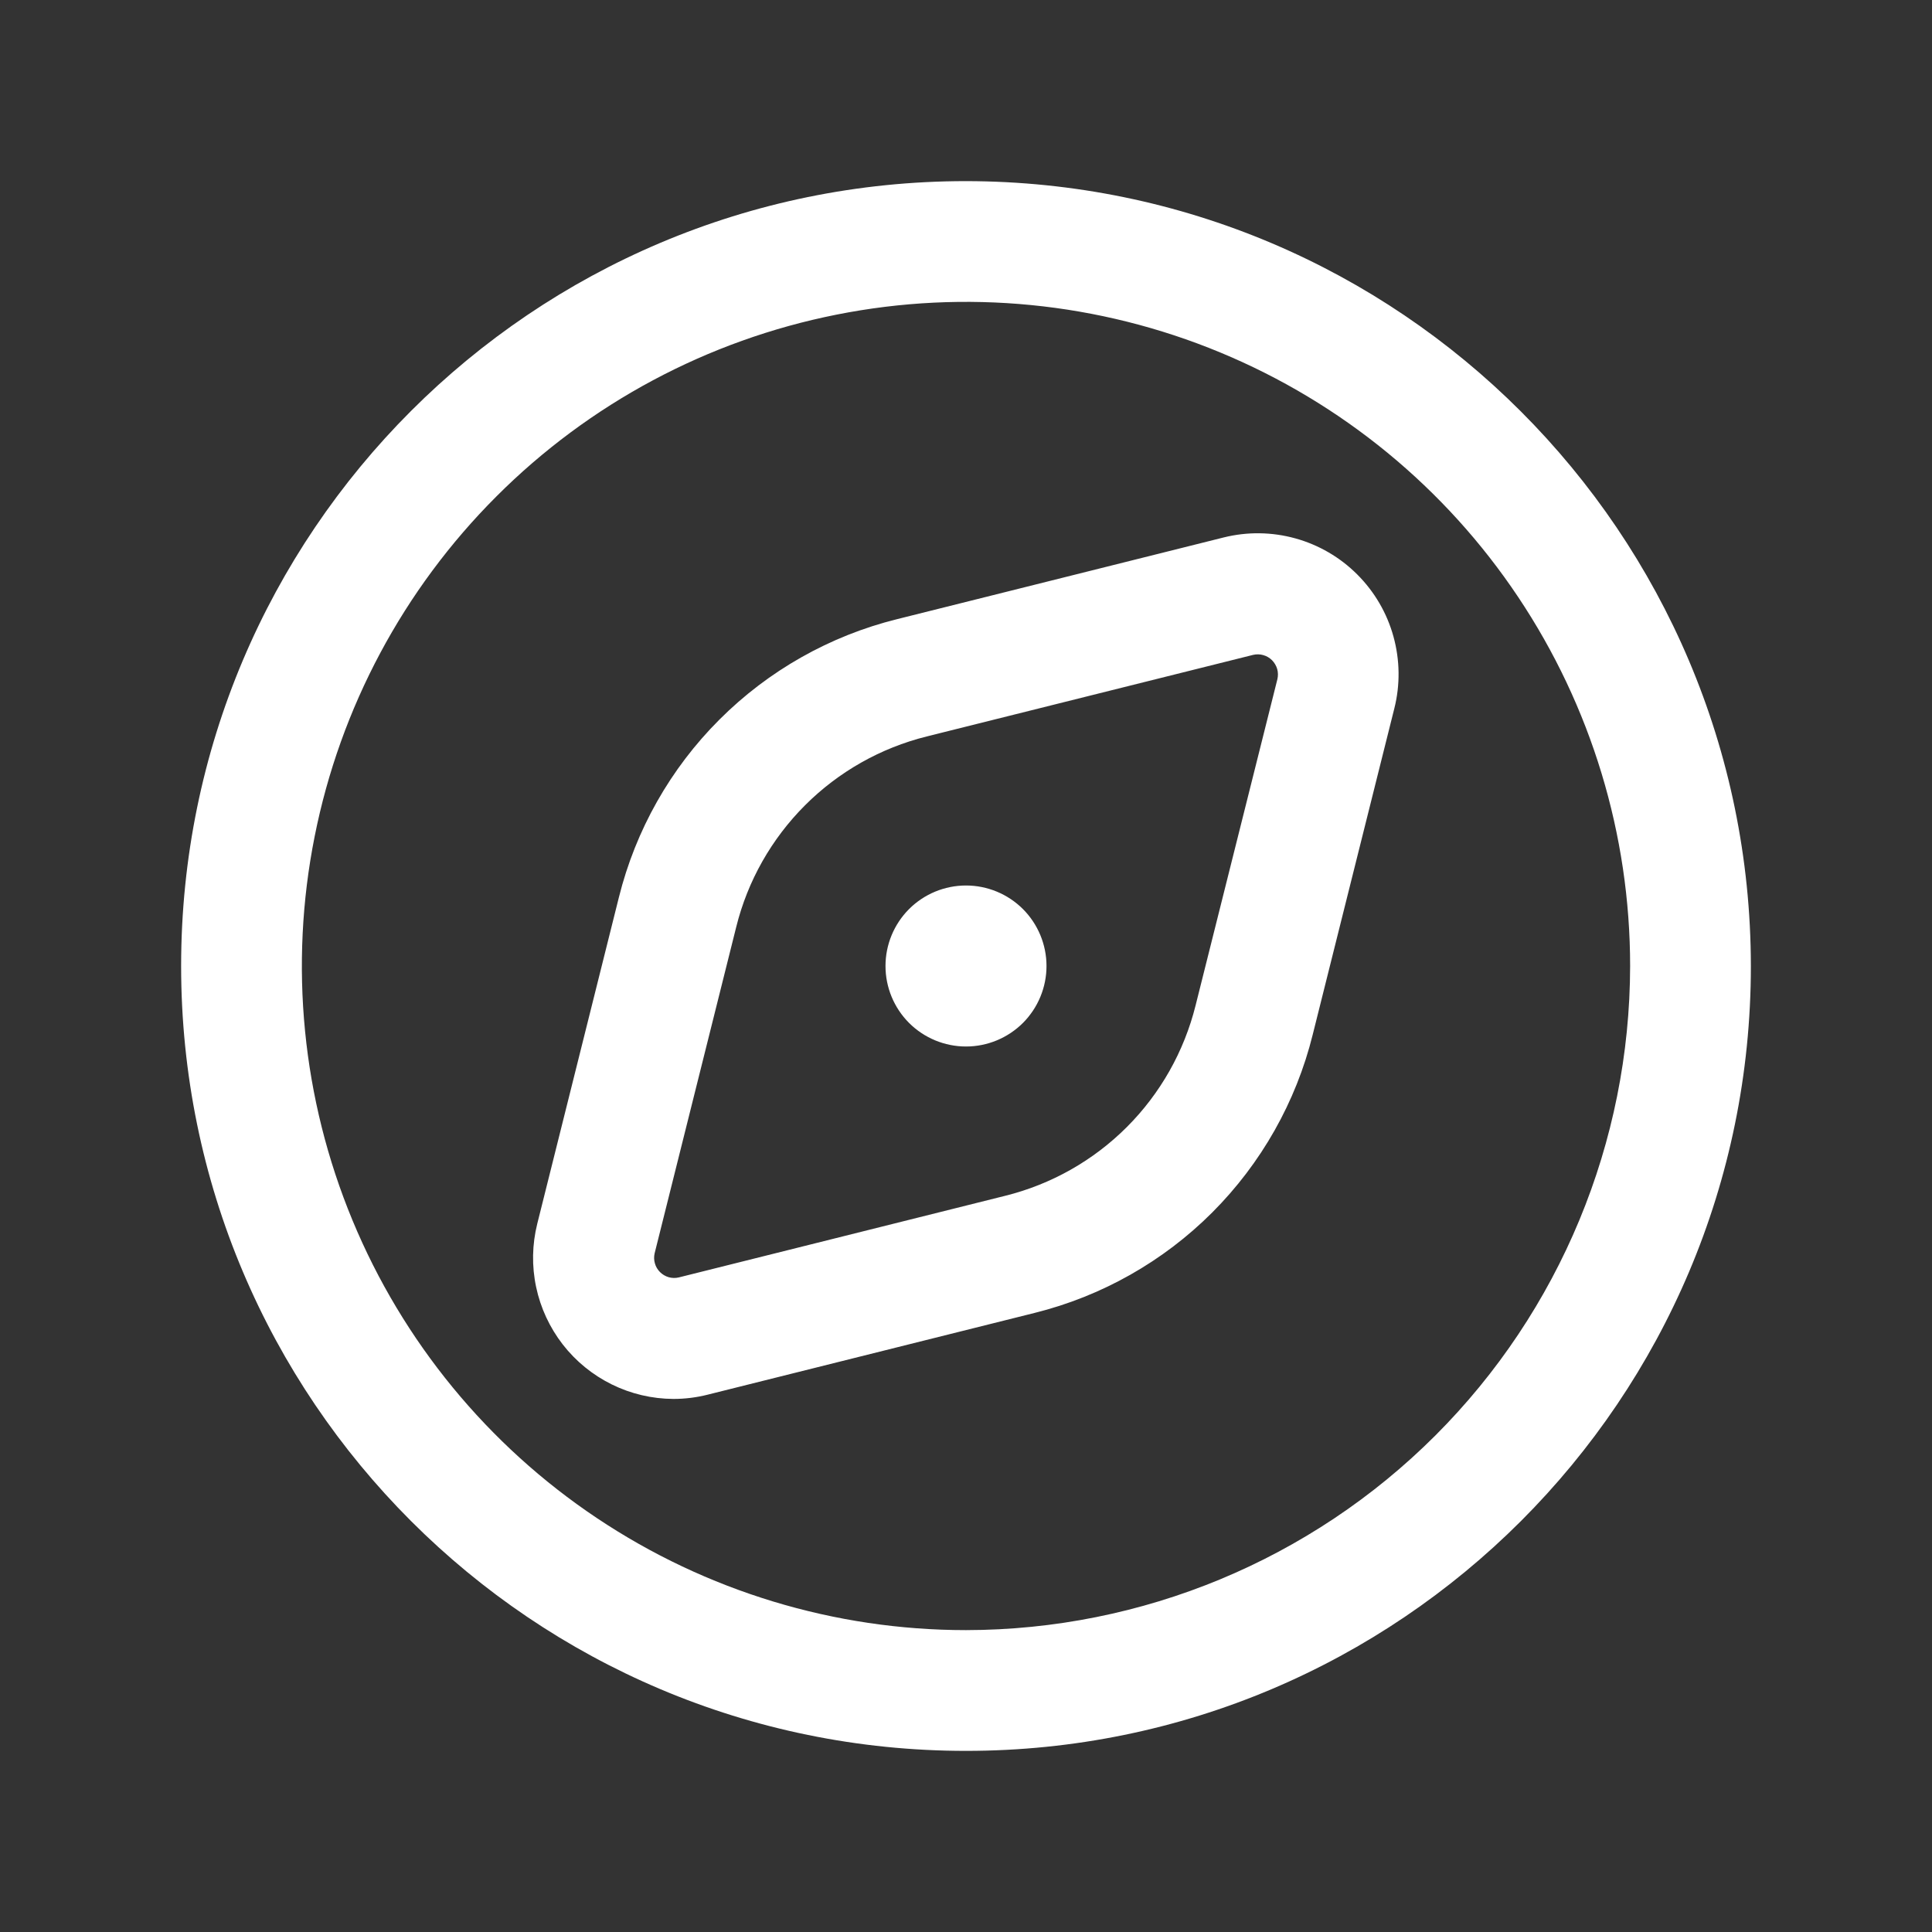 <svg width="36" height="36" viewBox="0 0 36 36" fill="none" xmlns="http://www.w3.org/2000/svg">
<rect x="0" y="0" width="36" height="36" fill="#333333" stroke="none"/>
<g clip-path="url(#clip0_4996_3584)">
<path d="M18 3.375C9.922 3.375 3.375 9.922 3.375 18C3.375 26.078 9.922 32.625 18 32.625C26.078 32.625 32.625 26.078 32.625 18C32.616 9.927 26.073 3.384 18 3.375ZM18 30.375C15.553 30.375 13.16 29.649 11.125 28.289C9.09 26.93 7.504 24.997 6.567 22.736C5.63 20.474 5.385 17.986 5.863 15.586C6.34 13.185 7.519 10.98 9.25 9.25C10.98 7.519 13.185 6.34 15.586 5.863C17.986 5.385 20.474 5.63 22.736 6.567C24.997 7.504 26.93 9.09 28.289 11.125C29.649 13.16 30.375 15.553 30.375 18C30.371 21.281 29.067 24.427 26.747 26.747C24.427 29.067 21.281 30.371 18 30.375ZM22.8 10.015L16.716 11.537C15.463 11.848 14.318 12.496 13.405 13.409C12.491 14.322 11.844 15.467 11.532 16.721L10.011 22.803C9.915 23.189 9.907 23.592 9.99 23.982C10.072 24.372 10.242 24.737 10.486 25.052C10.73 25.366 11.043 25.621 11.4 25.797C11.757 25.973 12.149 26.065 12.547 26.067C12.765 26.067 12.982 26.04 13.193 25.986L19.276 24.465C20.53 24.153 21.675 23.506 22.588 22.593C23.501 21.679 24.149 20.534 24.46 19.281L25.982 13.198C26.092 12.759 26.086 12.298 25.965 11.861C25.845 11.425 25.613 11.027 25.292 10.706C24.972 10.385 24.574 10.153 24.137 10.032C23.7 9.911 23.24 9.905 22.8 10.015ZM22.278 18.735C22.064 19.593 21.622 20.376 20.997 21.001C20.372 21.626 19.588 22.069 18.73 22.282L12.648 23.803C12.586 23.818 12.521 23.816 12.46 23.799C12.399 23.781 12.343 23.748 12.298 23.703C12.253 23.658 12.22 23.603 12.203 23.541C12.185 23.48 12.184 23.416 12.198 23.354L13.719 17.271C13.932 16.413 14.376 15.63 15.001 15.005C15.626 14.38 16.409 13.937 17.267 13.723L23.349 12.203C23.412 12.188 23.477 12.189 23.539 12.207C23.601 12.224 23.657 12.257 23.703 12.303C23.748 12.349 23.781 12.405 23.799 12.467C23.816 12.529 23.817 12.594 23.802 12.657L22.278 18.735ZM19.5 18C19.5 18.398 19.342 18.779 19.061 19.061C18.779 19.342 18.398 19.5 18 19.5C17.602 19.5 17.221 19.342 16.939 19.061C16.658 18.779 16.5 18.398 16.5 18C16.5 17.602 16.658 17.221 16.939 16.939C17.221 16.658 17.602 16.5 18 16.5C18.398 16.5 18.779 16.658 19.061 16.939C19.342 17.221 19.5 17.602 19.5 18Z" fill="white"/>
</g>
<defs>
<clipPath id="clip0_4996_3584">
<rect width="36" height="36" fill="white"/>
</clipPath>
</defs>
</svg>
